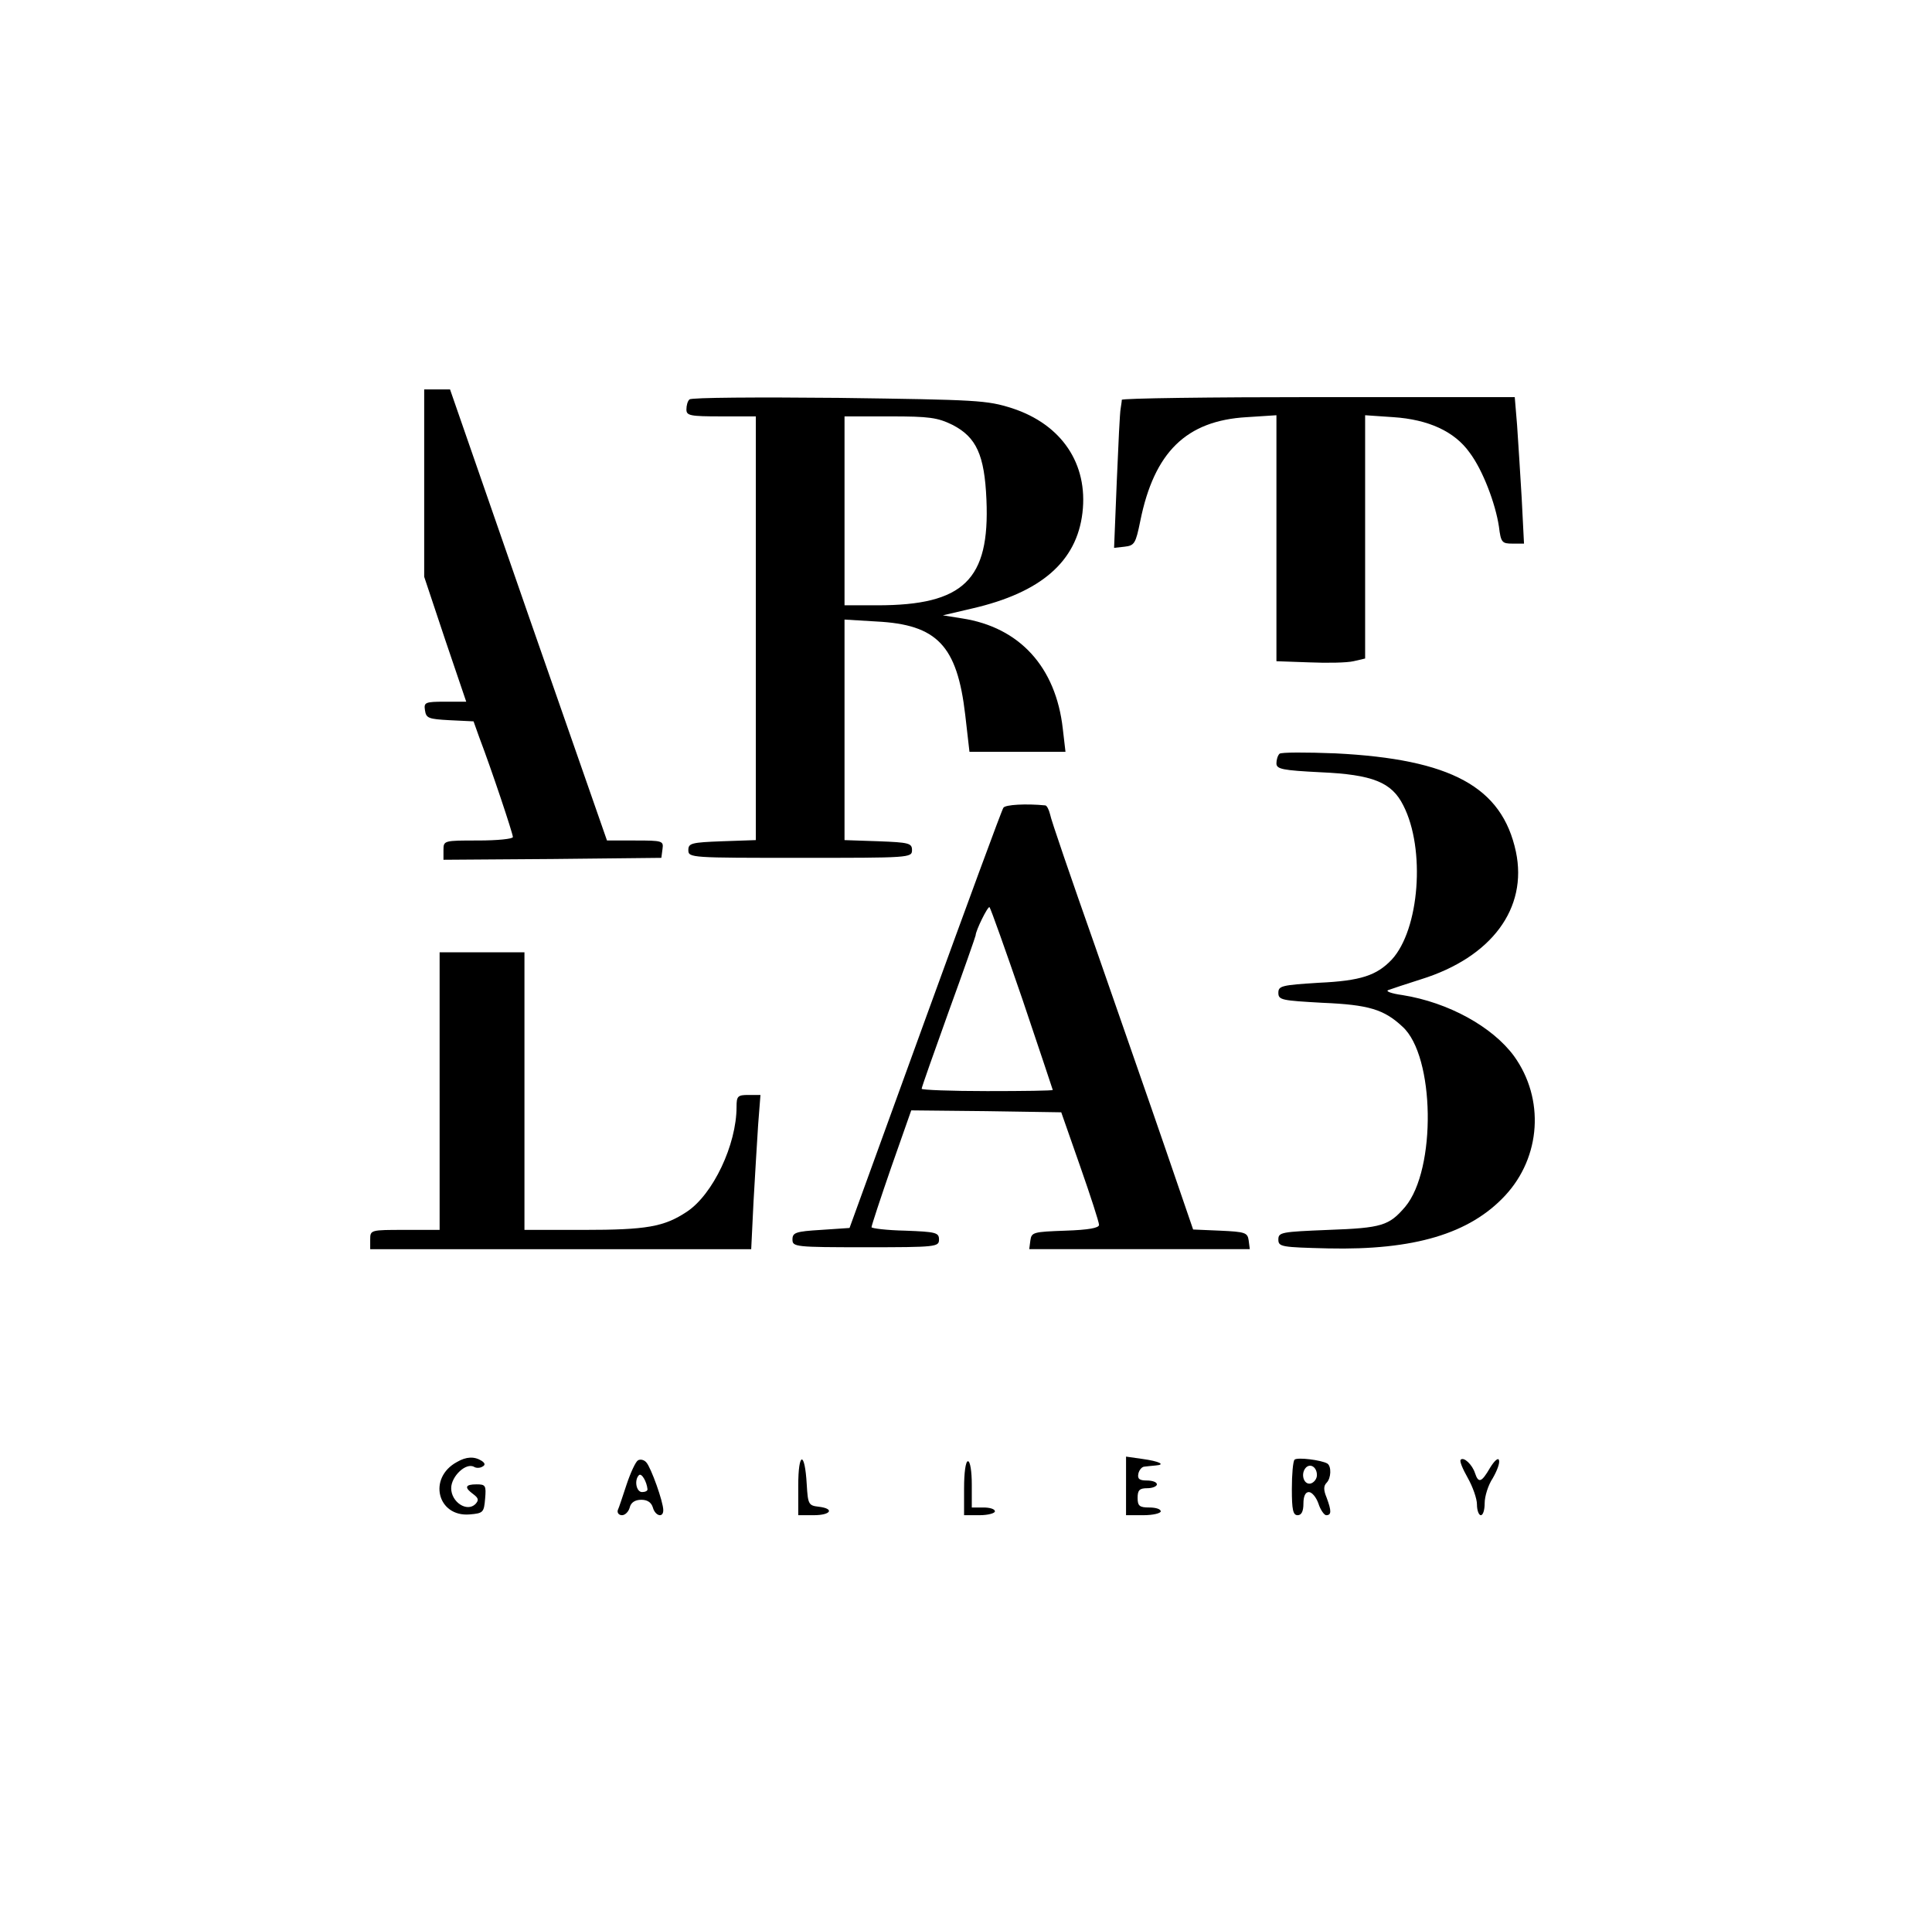 <?xml version="1.0" standalone="no"?>
<!DOCTYPE svg PUBLIC "-//W3C//DTD SVG 20010904//EN"
 "http://www.w3.org/TR/2001/REC-SVG-20010904/DTD/svg10.dtd">
<svg version="1.0" xmlns="http://www.w3.org/2000/svg"
 width="501pt" height="498pt" viewBox="0 0 501 498"
 preserveAspectRatio="xMidYMid meet">

<g transform="translate(0,498) scale(0.1,-0.1)"
fill="#000000" stroke="none">
<path d="M1100 3727 l0 -243 54 -162 55 -162 -55 0 c-52 0 -55 -2 -52 -22 3
-21 9 -23 64 -26 l62 -3 15 -42 c32 -84 87 -249 87 -258 0 -5 -40 -9 -90 -9
-89 0 -90 0 -90 -25 l0 -25 283 2 282 3 3 23 c3 21 0 22 -71 22 l-73 0 -204
585 -203 585 -34 0 -33 0 0 -243z"/>
<path d="M1788 3944 c-5 -4 -8 -16 -8 -26 0 -16 9 -18 90 -18 l90 0 0 -550 0
-549 -87 -3 c-80 -3 -88 -5 -88 -23 0 -20 7 -20 290 -20 283 0 290 0 290 20 0
18 -8 20 -87 23 l-88 3 0 286 0 286 83 -5 c157 -8 209 -62 230 -242 l11 -96
124 0 125 0 -7 60 c-18 160 -112 263 -261 286 l-50 8 77 18 c177 41 270 121
285 248 15 127 -54 229 -182 271 -66 21 -89 22 -450 27 -209 2 -383 1 -387 -4z
m682 -66 c62 -32 83 -78 88 -194 9 -208 -59 -274 -283 -274 l-85 0 0 245 0
245 118 0 c102 0 123 -3 162 -22z"/>
<path d="M2909 3943 c0 -5 -2 -15 -3 -23 -2 -8 -6 -93 -10 -188 l-7 -173 27 3
c26 3 29 8 41 67 36 178 119 260 276 269 l77 5 0 -319 0 -319 85 -3 c47 -2 98
-1 115 3 l30 7 0 315 0 316 73 -5 c91 -6 159 -37 198 -92 34 -45 67 -132 76
-192 5 -41 8 -44 35 -44 l30 0 -6 118 c-4 64 -9 150 -12 190 l-6 72 -509 0
c-280 0 -509 -3 -510 -7z"/>
<path d="M3318 3025 c-5 -5 -8 -16 -8 -25 0 -15 16 -18 114 -23 136 -6 185
-26 215 -86 58 -113 42 -322 -30 -400 -39 -41 -80 -55 -189 -60 -96 -6 -105
-8 -105 -26 0 -19 9 -20 115 -26 119 -5 159 -17 207 -62 84 -76 88 -370 7
-467 -42 -49 -60 -55 -199 -60 -122 -5 -130 -6 -130 -25 0 -19 8 -20 129 -23
223 -5 367 38 459 137 93 100 103 251 23 362 -56 76 -170 139 -289 158 -29 4
-45 10 -37 13 8 3 47 16 85 28 183 57 277 184 246 331 -36 168 -168 240 -468
255 -76 3 -141 3 -145 -1z"/>
<path d="M2602 2885 c-4 -5 -95 -253 -203 -550 l-196 -540 -74 -5 c-66 -4 -74
-7 -74 -25 0 -19 7 -20 190 -20 183 0 190 1 190 20 0 18 -8 20 -87 23 -49 1
-88 6 -88 9 0 4 23 74 51 155 l52 148 195 -2 194 -3 49 -140 c27 -77 49 -145
49 -152 0 -8 -27 -13 -87 -15 -83 -3 -88 -4 -91 -25 l-3 -23 286 0 286 0 -3
23 c-3 20 -9 22 -74 25 l-70 3 -71 207 c-39 114 -122 351 -183 527 -62 176
-115 330 -117 343 -3 12 -8 22 -12 23 -50 5 -104 2 -109 -6z m49 -496 c43
-128 79 -235 79 -236 0 -2 -76 -3 -170 -3 -93 0 -170 3 -170 6 0 4 32 94 70
200 39 107 70 196 70 198 0 12 32 77 36 73 3 -3 41 -110 85 -238z"/>
<path d="M1140 2150 l0 -360 -90 0 c-89 0 -90 0 -90 -25 l0 -25 494 0 494 0 6
123 c4 67 9 157 12 200 l6 77 -31 0 c-28 0 -31 -3 -31 -31 0 -98 -61 -227
-129 -272 -59 -39 -104 -47 -268 -47 l-153 0 0 360 0 360 -110 0 -110 0 0
-360z"/>
<path d="M1185 1188 c-76 -41 -51 -143 33 -136 35 3 37 5 40 41 3 34 1 37 -22
37 -30 0 -33 -8 -8 -26 13 -10 14 -15 5 -25 -22 -22 -63 5 -63 41 0 31 39 68
60 55 5 -3 15 -3 21 1 8 4 7 9 -2 15 -19 12 -40 11 -64 -3z"/>
<path d="M1654 1192 c-6 -4 -19 -32 -29 -62 -10 -30 -20 -61 -23 -67 -2 -7 3
-13 11 -13 8 0 17 9 20 20 3 13 14 20 30 20 16 0 26 -7 30 -20 6 -22 27 -28
27 -7 0 22 -32 111 -44 124 -6 7 -16 9 -22 5z m25 -74 c1 -5 -6 -8 -14 -8 -15
0 -21 31 -8 44 7 6 20 -17 22 -36z"/>
<path d="M2070 1127 l0 -77 40 0 c45 0 55 17 13 22 -26 3 -28 6 -31 58 -5 88
-22 85 -22 -3z"/>
<path d="M2920 1126 l0 -76 45 0 c25 0 45 5 45 10 0 6 -13 10 -30 10 -25 0
-30 4 -30 25 0 20 5 25 25 25 14 0 25 5 25 10 0 6 -12 10 -26 10 -19 0 -25 4
-22 18 2 9 9 18 16 18 6 1 20 2 29 3 27 2 9 11 -35 17 l-42 6 0 -76z"/>
<path d="M3357 1194 c-4 -4 -7 -38 -7 -76 0 -54 3 -68 15 -68 10 0 15 10 15
30 0 19 5 30 14 30 8 0 19 -13 25 -30 5 -16 15 -30 20 -30 14 0 14 11 1 46 -8
19 -8 30 0 38 12 12 13 43 2 50 -15 9 -78 17 -85 10z m58 -40 c0 -10 -8 -20
-17 -22 -18 -3 -26 27 -11 42 12 11 28 0 28 -20z"/>
<path d="M3788 1194 c-4 -3 5 -24 18 -47 13 -23 24 -54 24 -69 0 -16 5 -28 10
-28 6 0 10 14 10 31 0 18 9 47 21 65 11 19 19 40 16 47 -2 7 -12 -2 -23 -20
-22 -38 -30 -41 -39 -14 -7 22 -29 43 -37 35z"/>
<path d="M2500 1120 l0 -70 40 0 c22 0 40 5 40 10 0 6 -13 10 -30 10 l-30 0 0
60 c0 33 -4 60 -10 60 -6 0 -10 -30 -10 -70z"/>
</g>
</svg>

